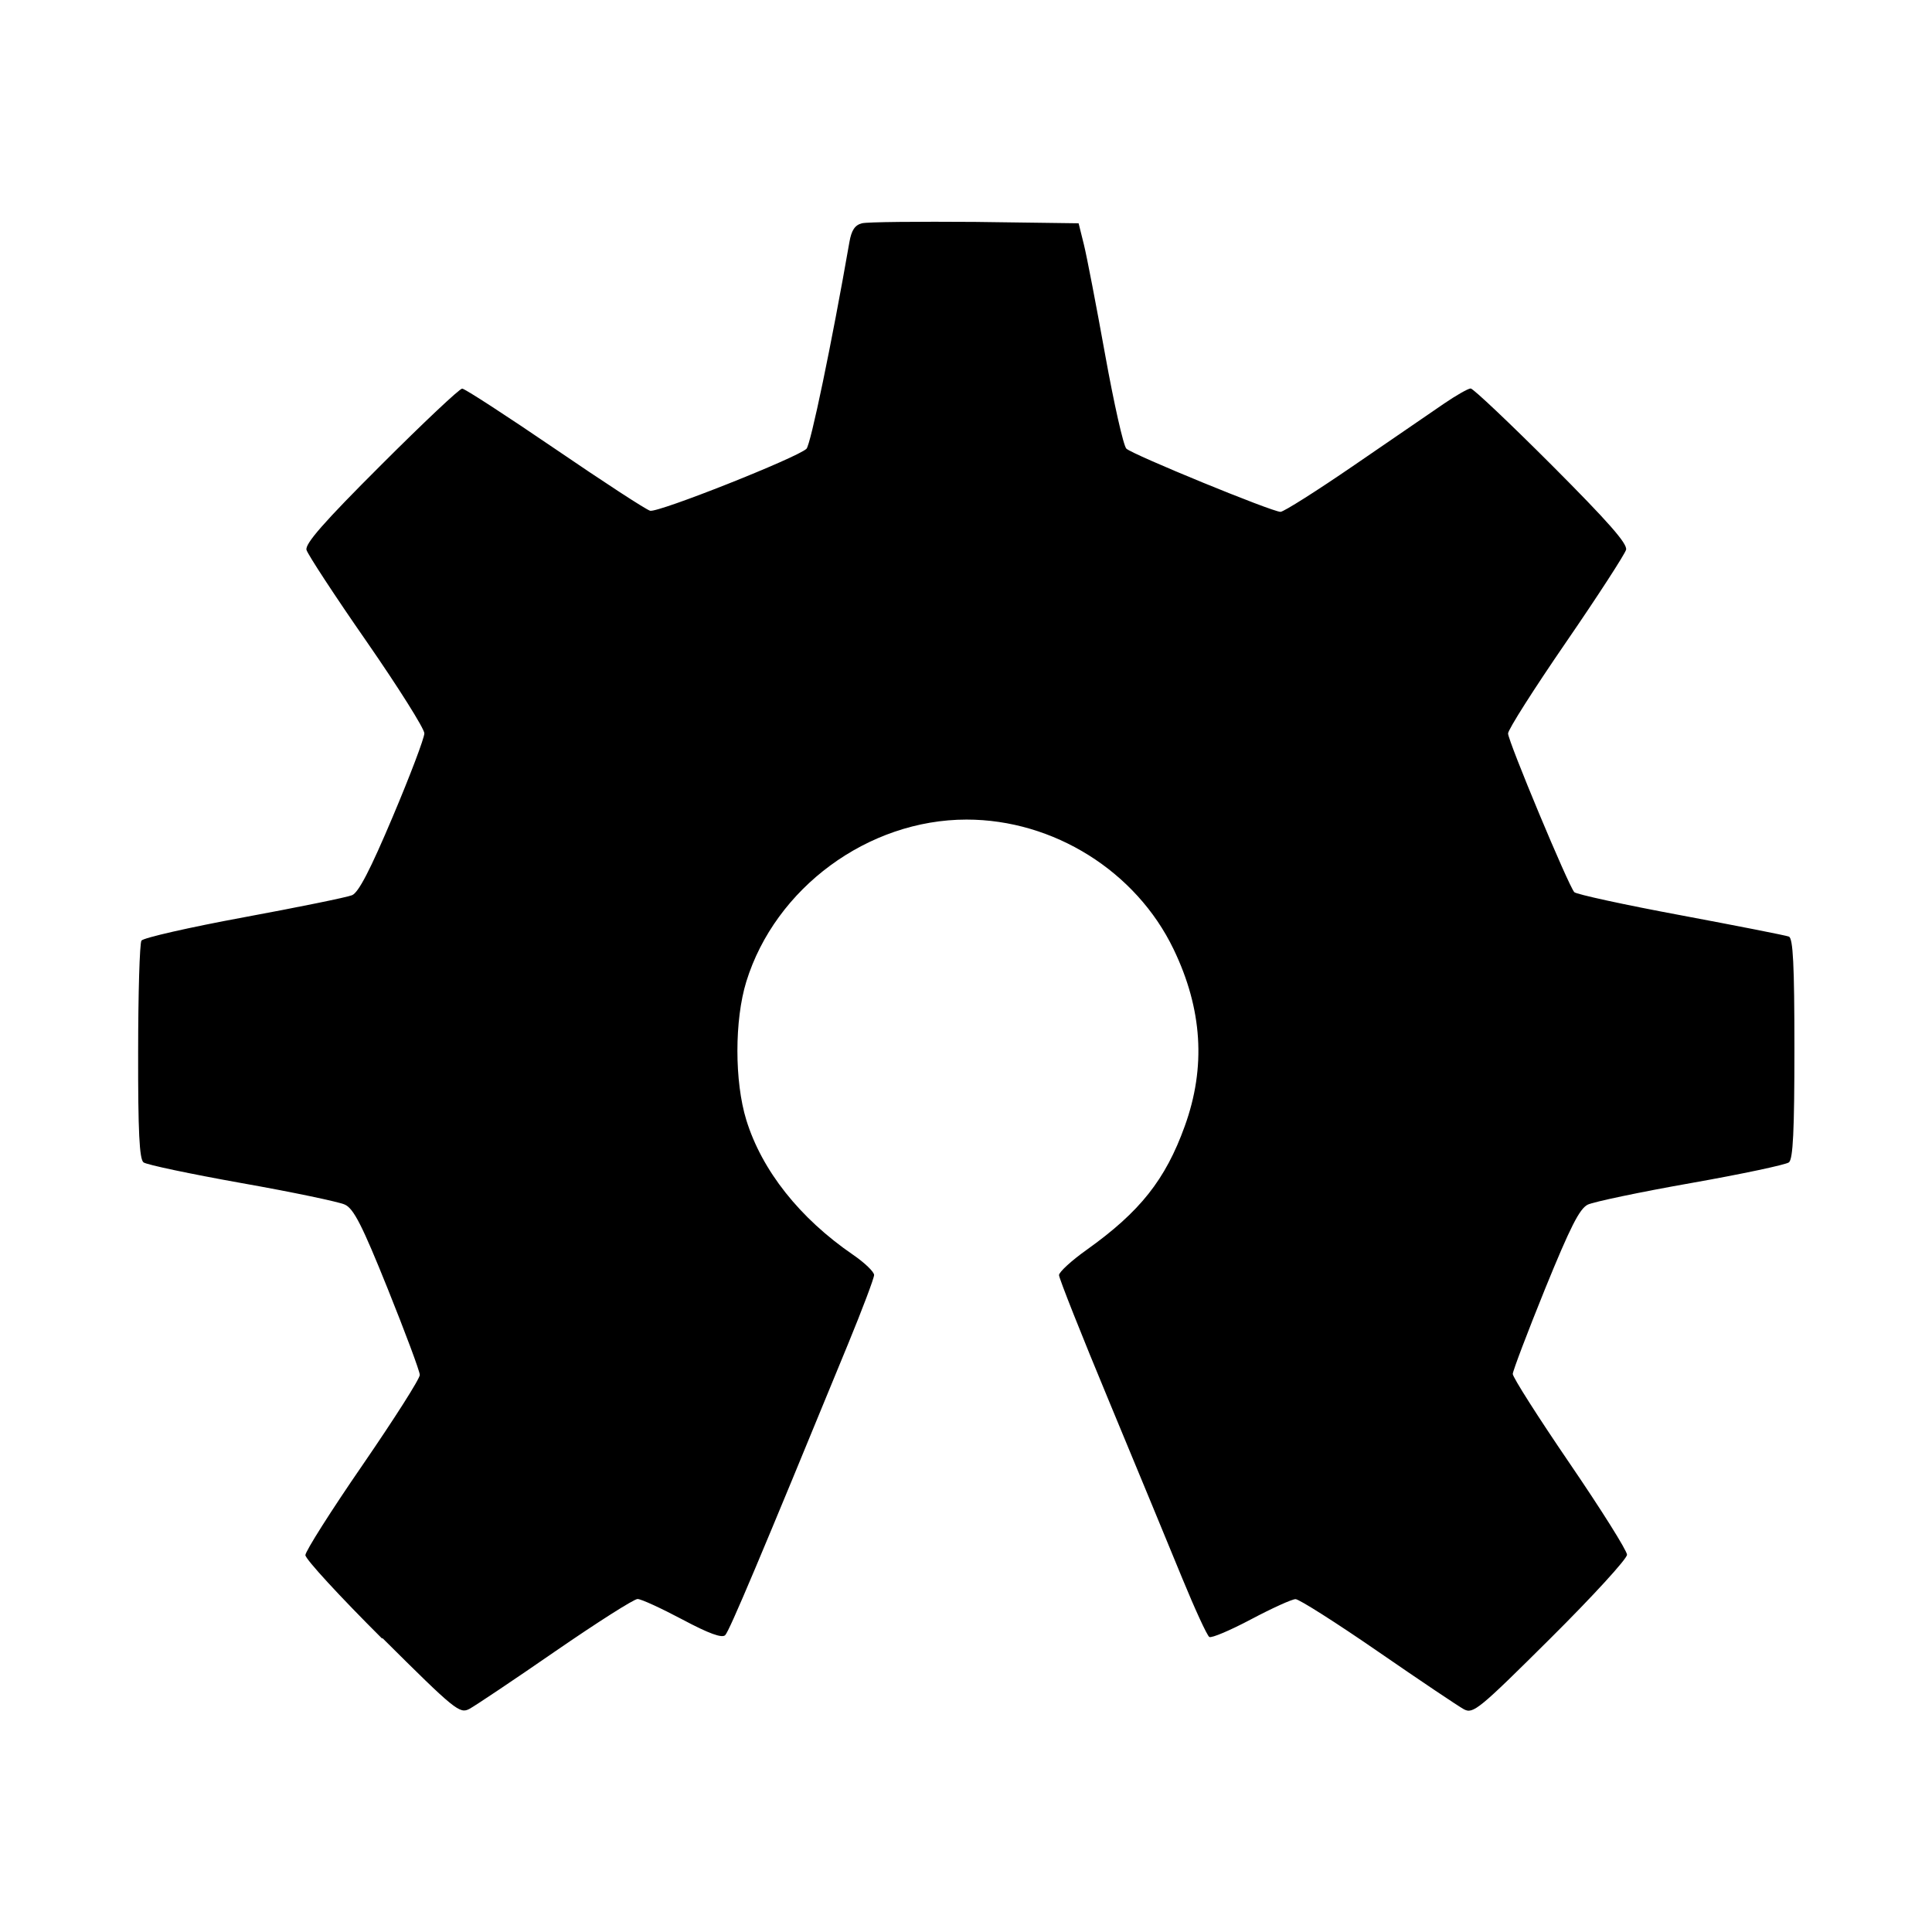 <?xml version="1.0" encoding="utf-8"?>
<svg fill="#000000" width="800px" height="800px" viewBox="0 0 14 14" role="img" focusable="false" aria-hidden="true" xmlns="http://www.w3.org/2000/svg"><path d="m 2.768,11.873 c -0.305,-0.304 -0.555,-0.575 -0.555,-0.604 0,-0.028 0.187,-0.323 0.415,-0.654 0.228,-0.332 0.415,-0.625 0.414,-0.652 -3.7e-4,-0.027 -0.105,-0.307 -0.232,-0.623 -0.185,-0.46 -0.247,-0.582 -0.311,-0.611 -0.043,-0.02 -0.381,-0.091 -0.749,-0.156 -0.369,-0.066 -0.688,-0.133 -0.71,-0.15 -0.03,-0.023 -0.04,-0.223 -0.039,-0.801 2.7e-4,-0.423 0.011,-0.786 0.024,-0.806 0.013,-0.02 0.347,-0.096 0.742,-0.169 0.395,-0.073 0.748,-0.145 0.784,-0.16 0.047,-0.019 0.132,-0.183 0.295,-0.569 0.126,-0.298 0.229,-0.57 0.229,-0.604 0,-0.034 -0.189,-0.334 -0.419,-0.666 -0.231,-0.332 -0.426,-0.631 -0.435,-0.663 -0.012,-0.044 0.125,-0.201 0.539,-0.614 0.305,-0.305 0.57,-0.555 0.589,-0.555 0.019,0 0.32,0.196 0.671,0.435 0.35,0.239 0.661,0.442 0.691,0.45 0.057,0.016 1.067,-0.385 1.133,-0.449 0.03,-0.03 0.182,-0.758 0.311,-1.497 0.015,-0.087 0.04,-0.124 0.091,-0.137 0.039,-0.01 0.408,-0.013 0.82,-0.01 l 0.75,0.01 0.038,0.153 c 0.021,0.084 0.09,0.443 0.154,0.798 0.064,0.355 0.133,0.662 0.154,0.682 0.044,0.043 1.056,0.458 1.117,0.458 0.023,0 0.263,-0.152 0.534,-0.338 0.271,-0.186 0.564,-0.387 0.652,-0.447 0.088,-0.06 0.174,-0.109 0.192,-0.109 0.018,0 0.282,0.25 0.587,0.555 0.41,0.411 0.551,0.571 0.539,0.614 -0.009,0.032 -0.204,0.334 -0.435,0.67 -0.231,0.336 -0.42,0.633 -0.42,0.661 0,0.055 0.438,1.105 0.48,1.15 0.014,0.015 0.361,0.091 0.77,0.167 0.41,0.077 0.763,0.146 0.785,0.155 0.03,0.012 0.04,0.203 0.04,0.81 0,0.598 -0.01,0.803 -0.04,0.826 -0.022,0.017 -0.342,0.085 -0.71,0.15 -0.369,0.065 -0.705,0.136 -0.747,0.156 -0.06,0.029 -0.127,0.162 -0.31,0.611 -0.128,0.316 -0.233,0.593 -0.234,0.616 -8.6e-4,0.023 0.185,0.315 0.413,0.649 0.228,0.334 0.415,0.632 0.415,0.661 0,0.03 -0.25,0.303 -0.555,0.606 -0.518,0.515 -0.56,0.55 -0.627,0.514 -0.039,-0.021 -0.319,-0.209 -0.622,-0.418 -0.303,-0.209 -0.572,-0.38 -0.598,-0.38 -0.026,0 -0.171,0.066 -0.322,0.146 -0.151,0.08 -0.287,0.138 -0.303,0.128 -0.016,-0.01 -0.104,-0.201 -0.196,-0.425 -0.092,-0.224 -0.33,-0.801 -0.53,-1.282 -0.2,-0.481 -0.363,-0.892 -0.363,-0.915 0,-0.022 0.09,-0.105 0.2,-0.183 0.387,-0.276 0.571,-0.508 0.711,-0.896 0.155,-0.428 0.128,-0.849 -0.081,-1.283 -0.272,-0.565 -0.87,-0.939 -1.5,-0.939 -0.714,0 -1.386,0.495 -1.596,1.174 -0.086,0.279 -0.086,0.724 0,1.003 0.113,0.366 0.387,0.712 0.774,0.977 0.083,0.057 0.152,0.123 0.152,0.146 0,0.023 -0.085,0.248 -0.189,0.501 -0.634,1.544 -0.86,2.08 -0.89,2.109 -0.023,0.023 -0.118,-0.011 -0.311,-0.114 -0.153,-0.081 -0.298,-0.148 -0.324,-0.148 -0.026,0 -0.293,0.17 -0.595,0.378 -0.301,0.208 -0.582,0.396 -0.623,0.418 -0.071,0.038 -0.103,0.012 -0.63,-0.512 z"/></svg>